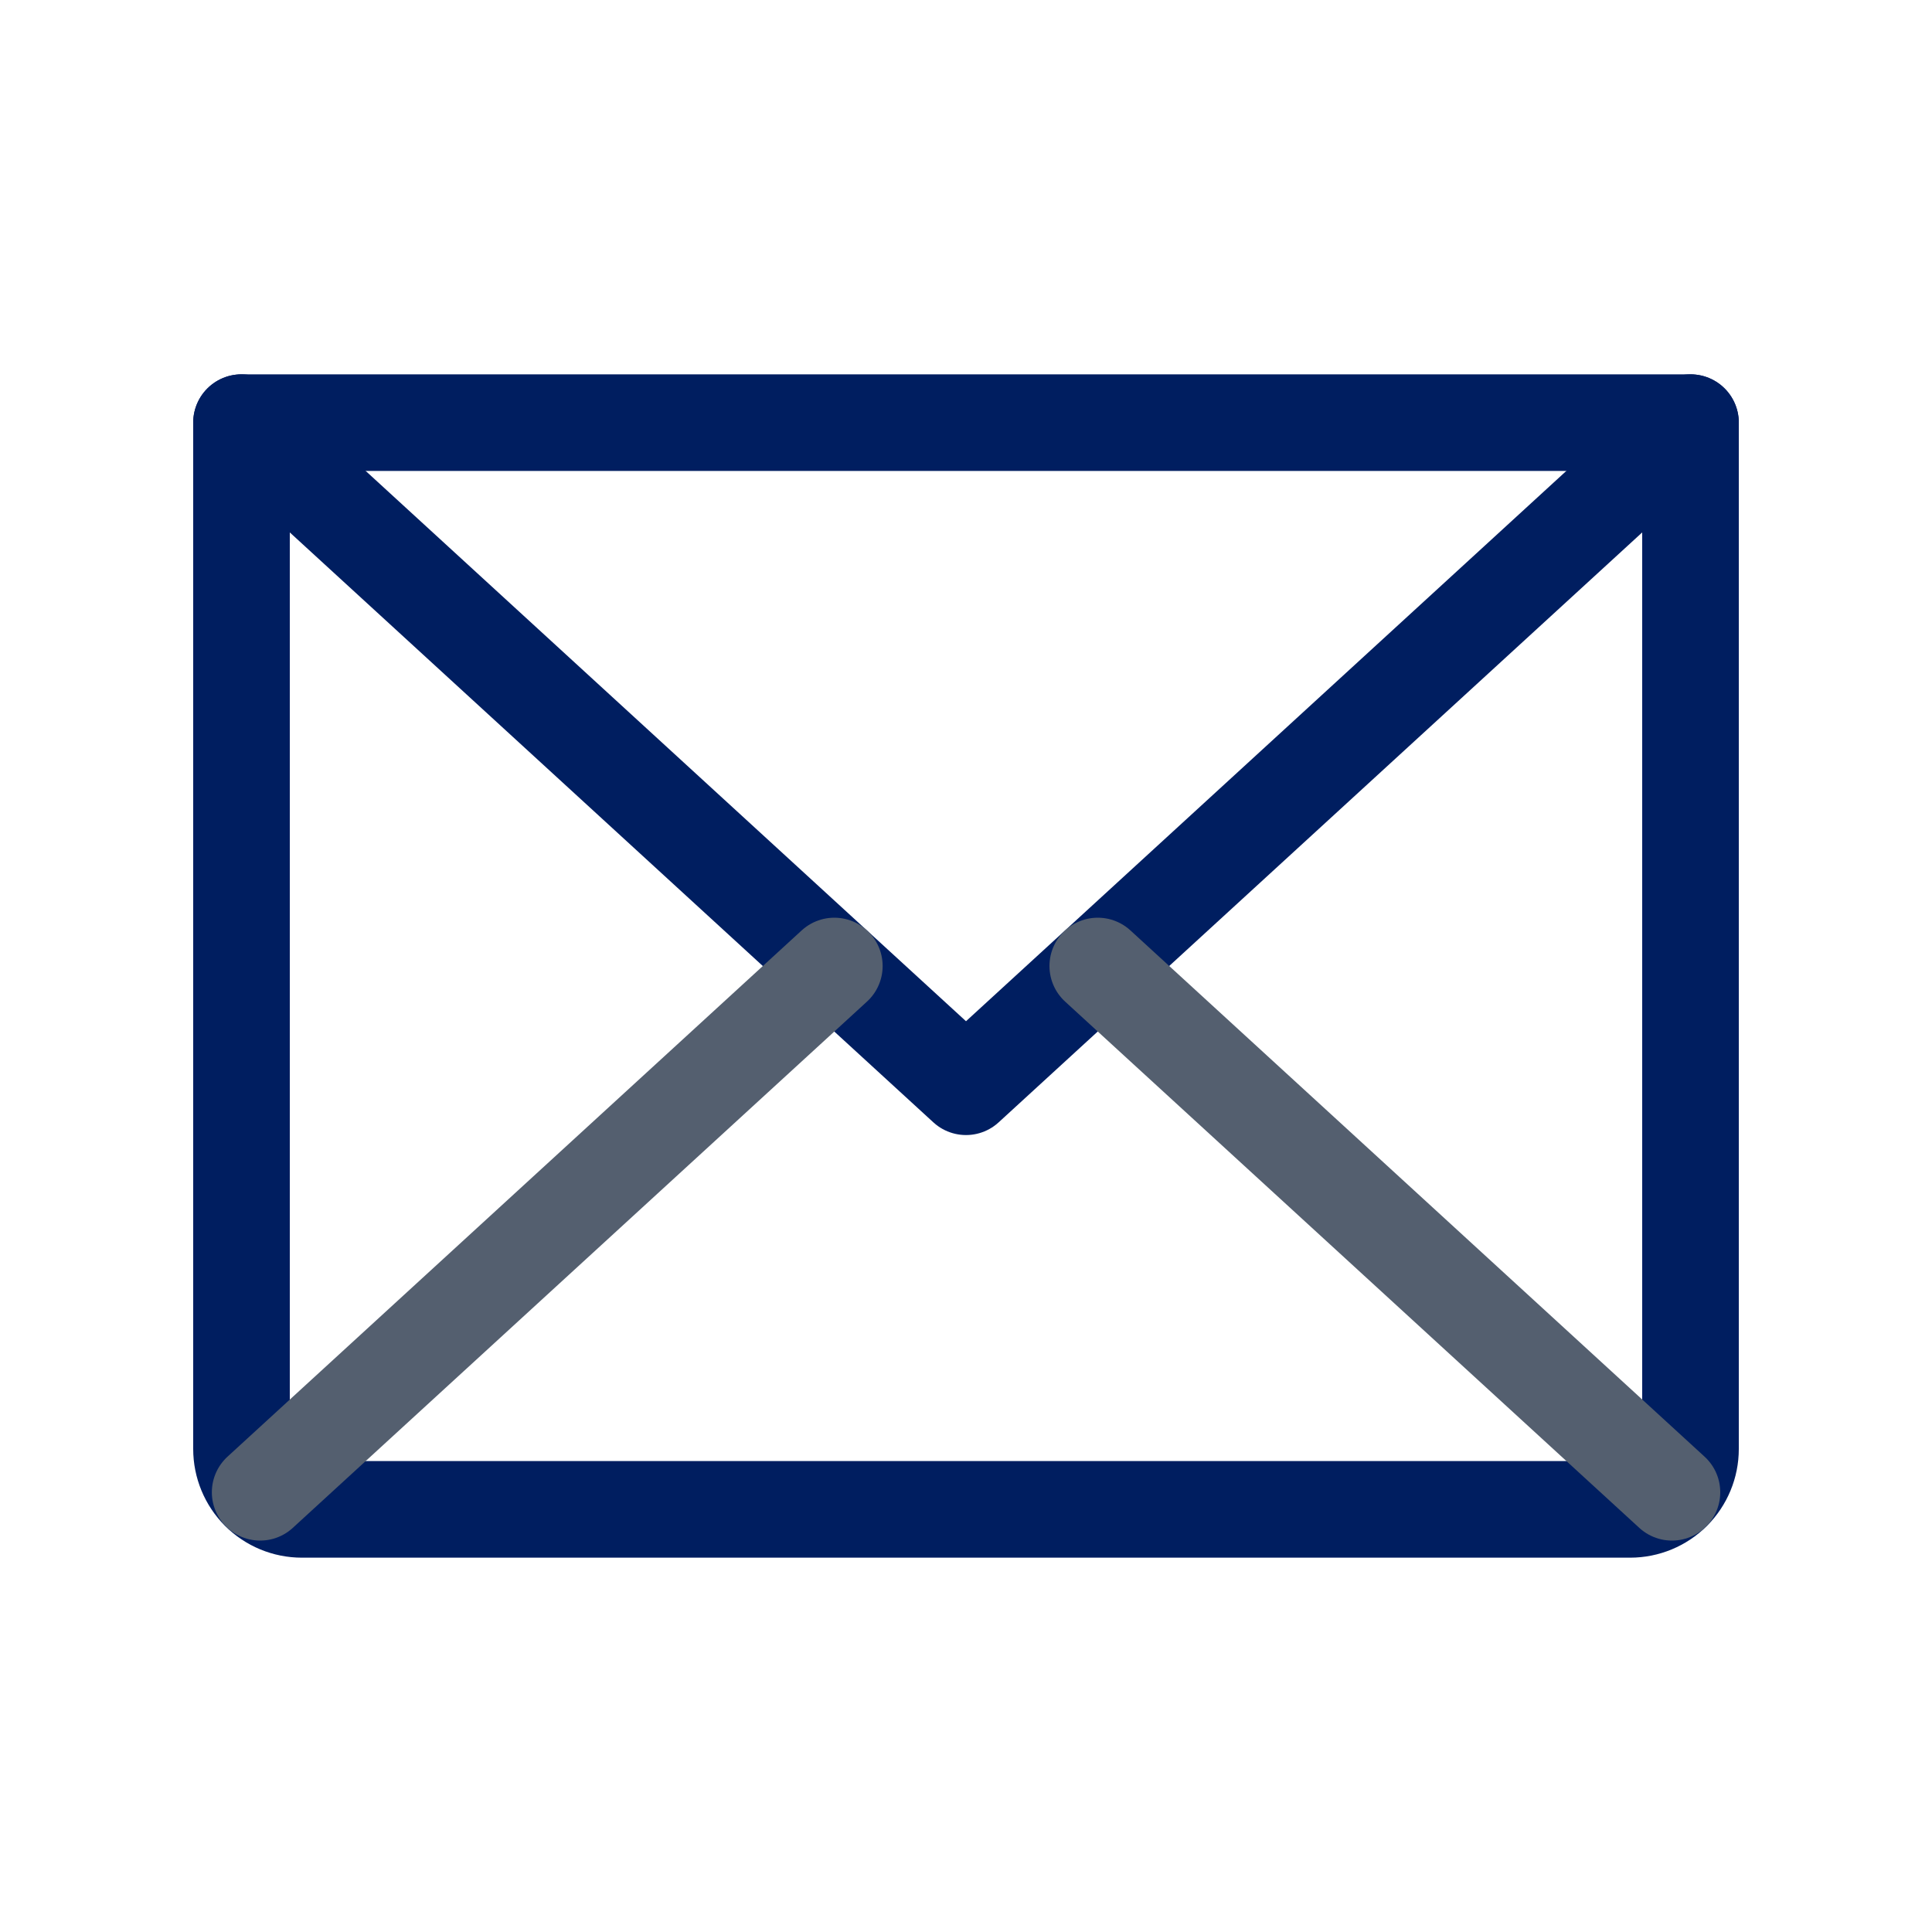<svg width="20" height="20" viewBox="0 0 20 20" fill="none" xmlns="http://www.w3.org/2000/svg"><path d="M17.5 4.375L10 11.25L2.5 4.375" stroke="#001E60" stroke-linecap="round" stroke-linejoin="round"/><path d="M2.5 4.375H17.5V15C17.5 15.166 17.434 15.325 17.317 15.442C17.2 15.559 17.041 15.625 16.875 15.625H3.125C2.959 15.625 2.8 15.559 2.683 15.442C2.566 15.325 2.5 15.166 2.5 15V4.375Z" stroke="#001E60" stroke-linecap="round" stroke-linejoin="round"/><path d="M8.637 10L2.693 15.448" stroke="#545F6F" stroke-linecap="round" stroke-linejoin="round"/><path d="M17.308 15.448L11.364 10" stroke="#545F6F" stroke-linecap="round" stroke-linejoin="round"/></svg>
